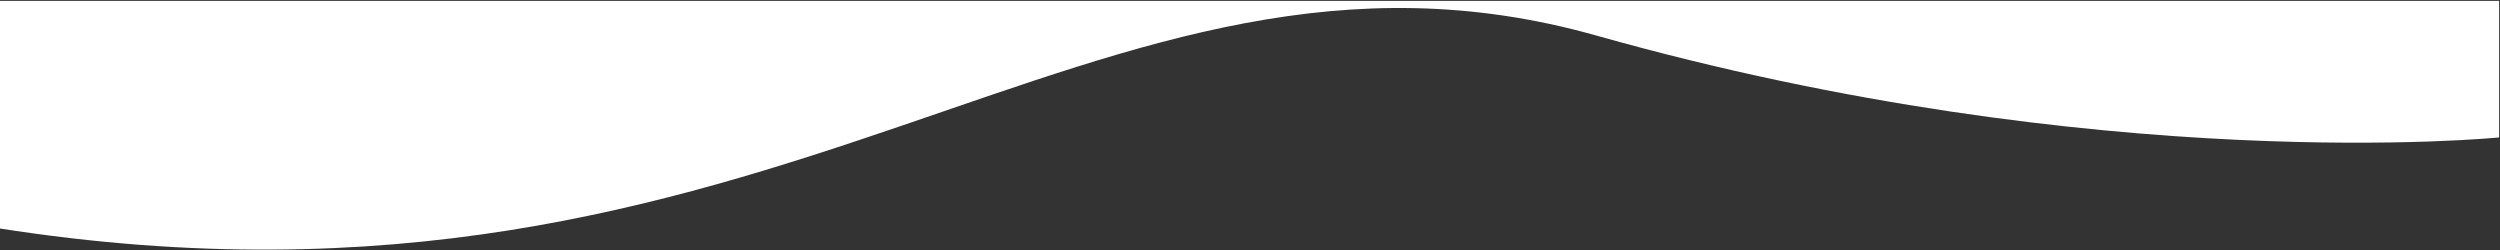 <?xml version="1.0" encoding="UTF-8"?> <svg xmlns="http://www.w3.org/2000/svg" width="1439" height="144" viewBox="0 0 1439 144" fill="none"><rect x="0" y="0" width="1439" height="144" fill="#333333" stroke="none"/><path d="M-1.5 0.5V131.3C452 202.7 629 -61.3 919 20.5C1209 102.3 1438.5 79.1 1438.5 79.1V0.5H-1.5Z" fill="white"></path></svg> 